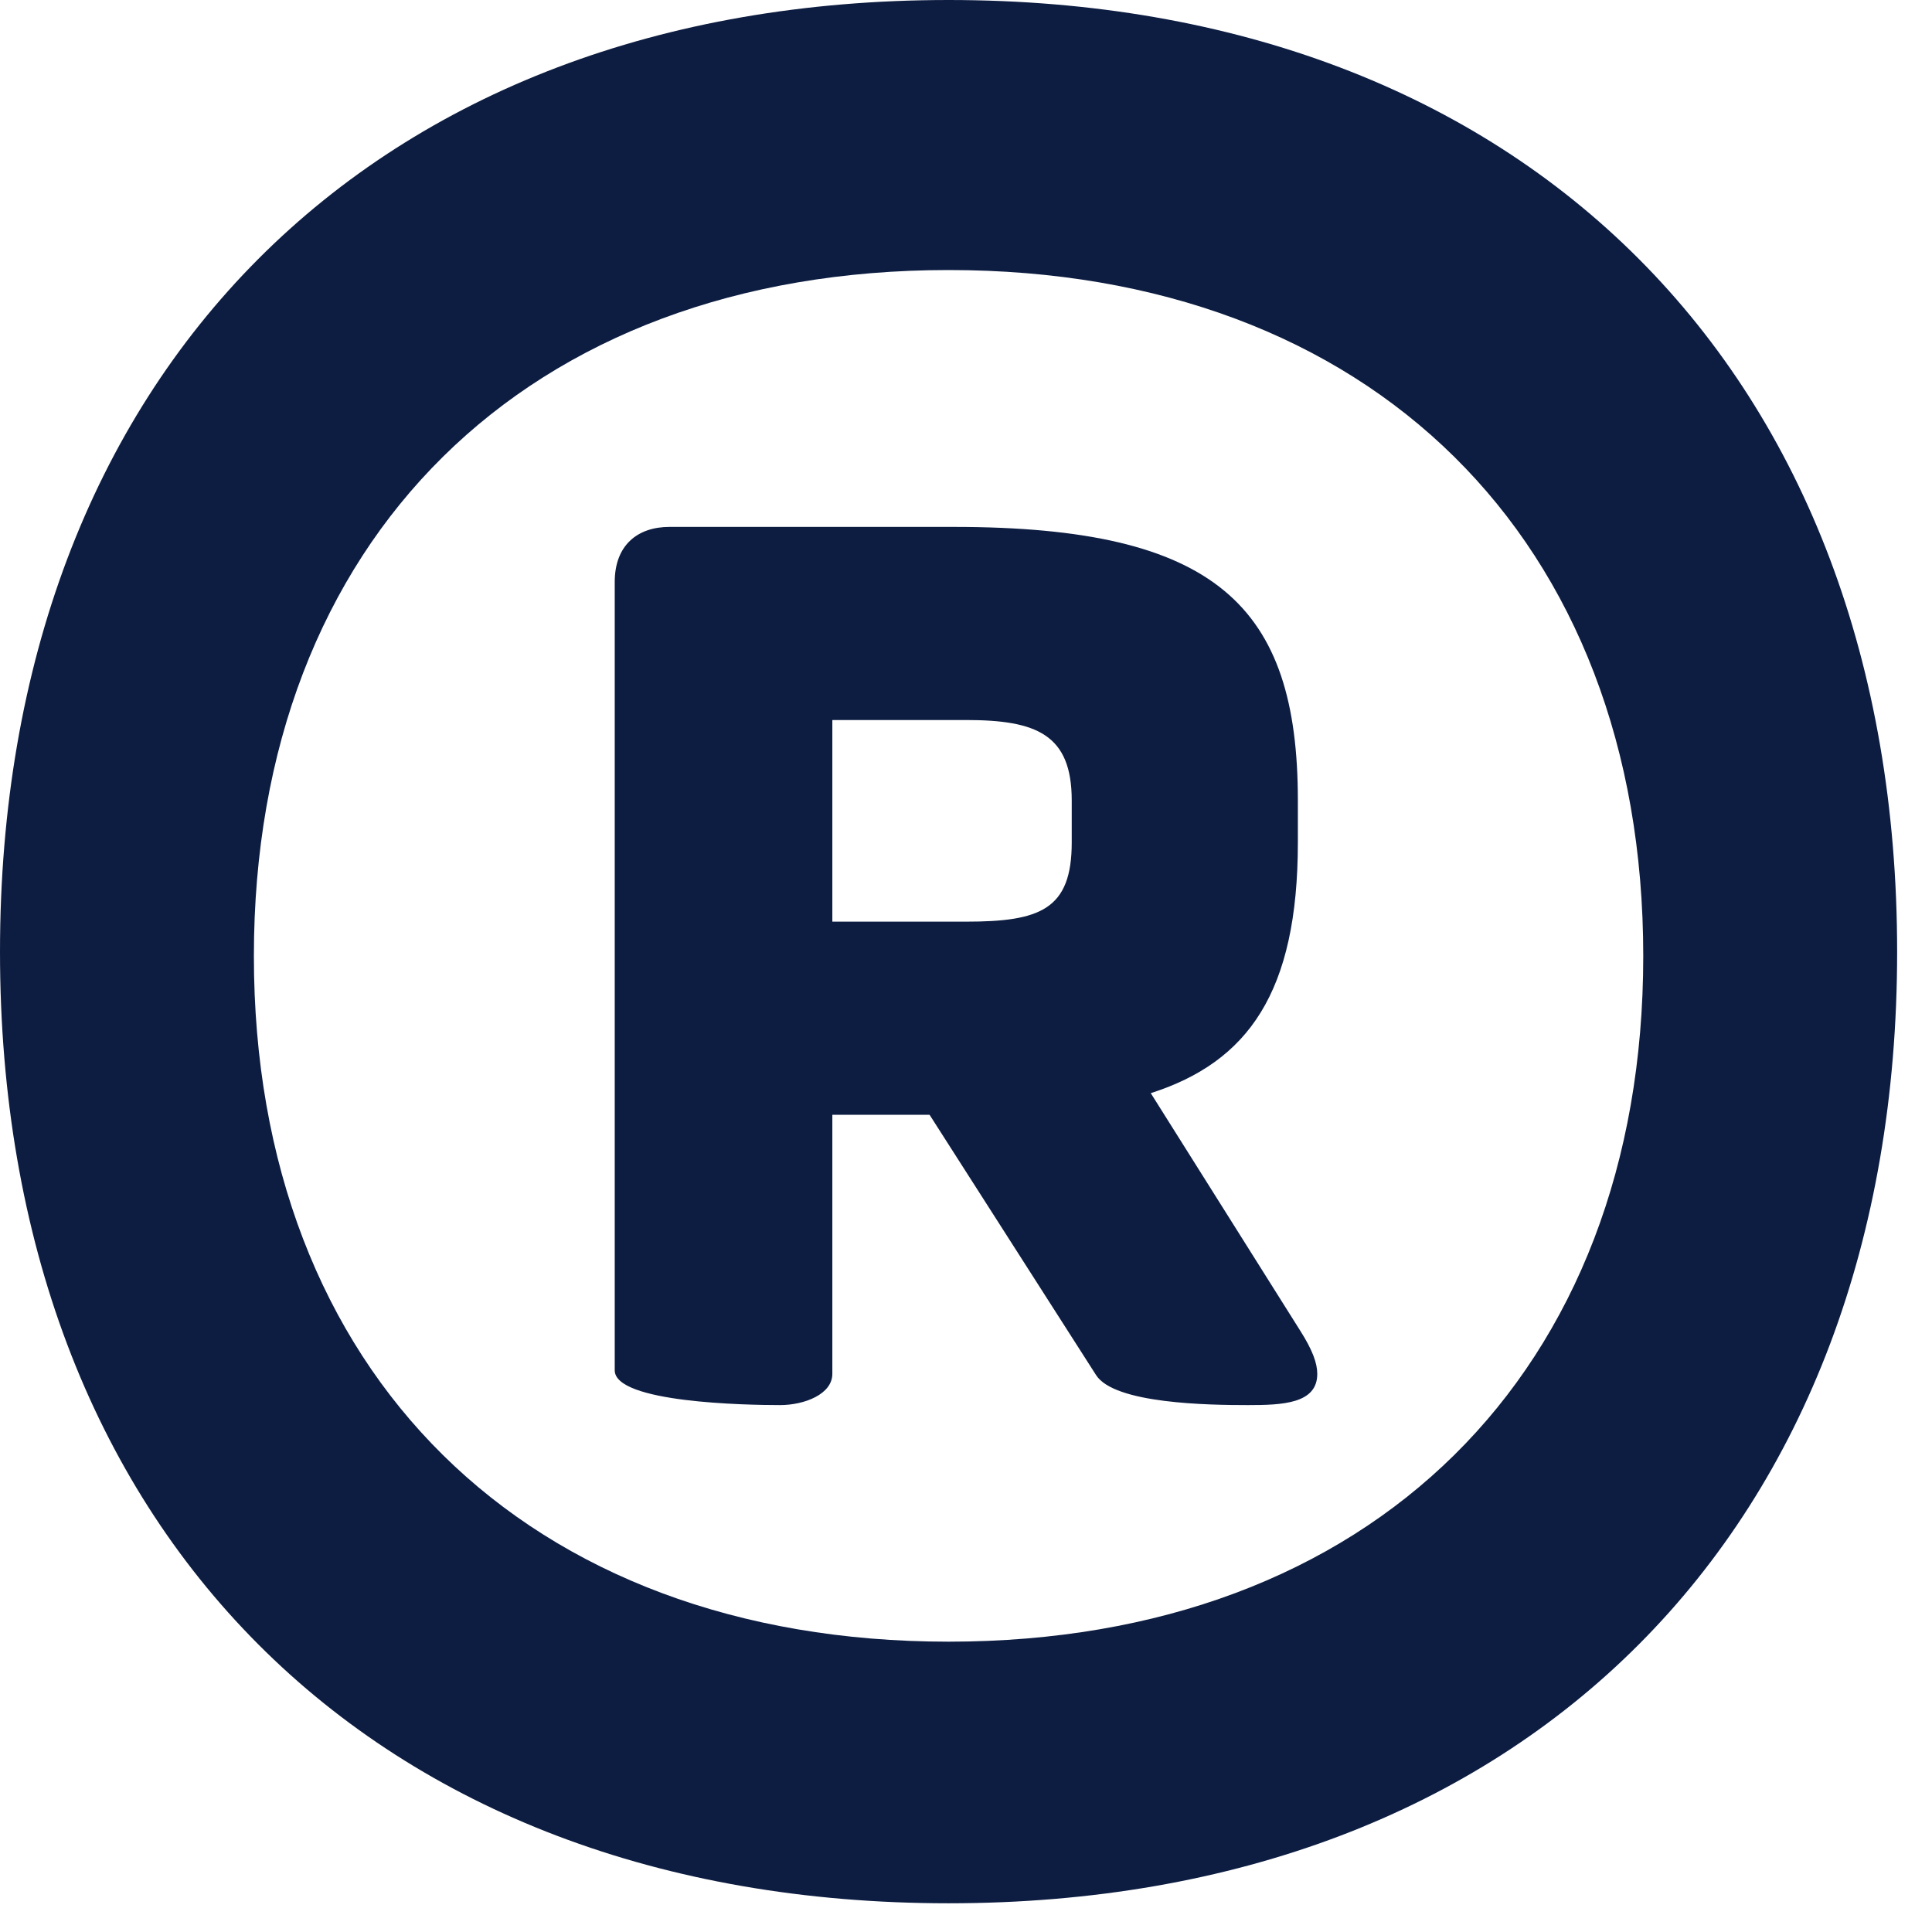 <svg width="22" height="22" viewBox="0 0 22 22" xmlns="http://www.w3.org/2000/svg"><title>ico-marque</title><g fill="none" fill-rule="evenodd"><path d="M-4-4h30v30H-4z"/><path d="M10.802 0c6.562 0 10.801 4.254 10.801 10.838 0 6.582-4.239 10.835-10.801 10.835S0 17.42 0 10.838C0 4.254 4.24 0 10.802 0zm0 18.694c4.806 0 7.91-3.064 7.91-7.808 0-4.745-3.104-7.811-7.91-7.811s-7.911 3.066-7.911 7.811c0 4.744 3.105 7.808 7.911 7.808zM7 15.604V6.628C7 6.205 7.263 6 7.623 6h3.239c2.99 0 3.917.902 3.917 3.115v.478c0 1.708-.568 2.5-1.675 2.855l1.702 2.705c.139.219.194.369.194.492 0 .341-.401.355-.789.355-.443 0-1.522-.014-1.73-.342l-1.896-2.964H9.478v2.95c0 .233-.319.356-.596.356C8.495 16 7 15.973 7 15.604zm4-7.405H9.478v2.296H11c.844 0 1.204-.137 1.204-.902v-.478c0-.752-.401-.916-1.204-.916z" fill="#0d1d41"/></g></svg>